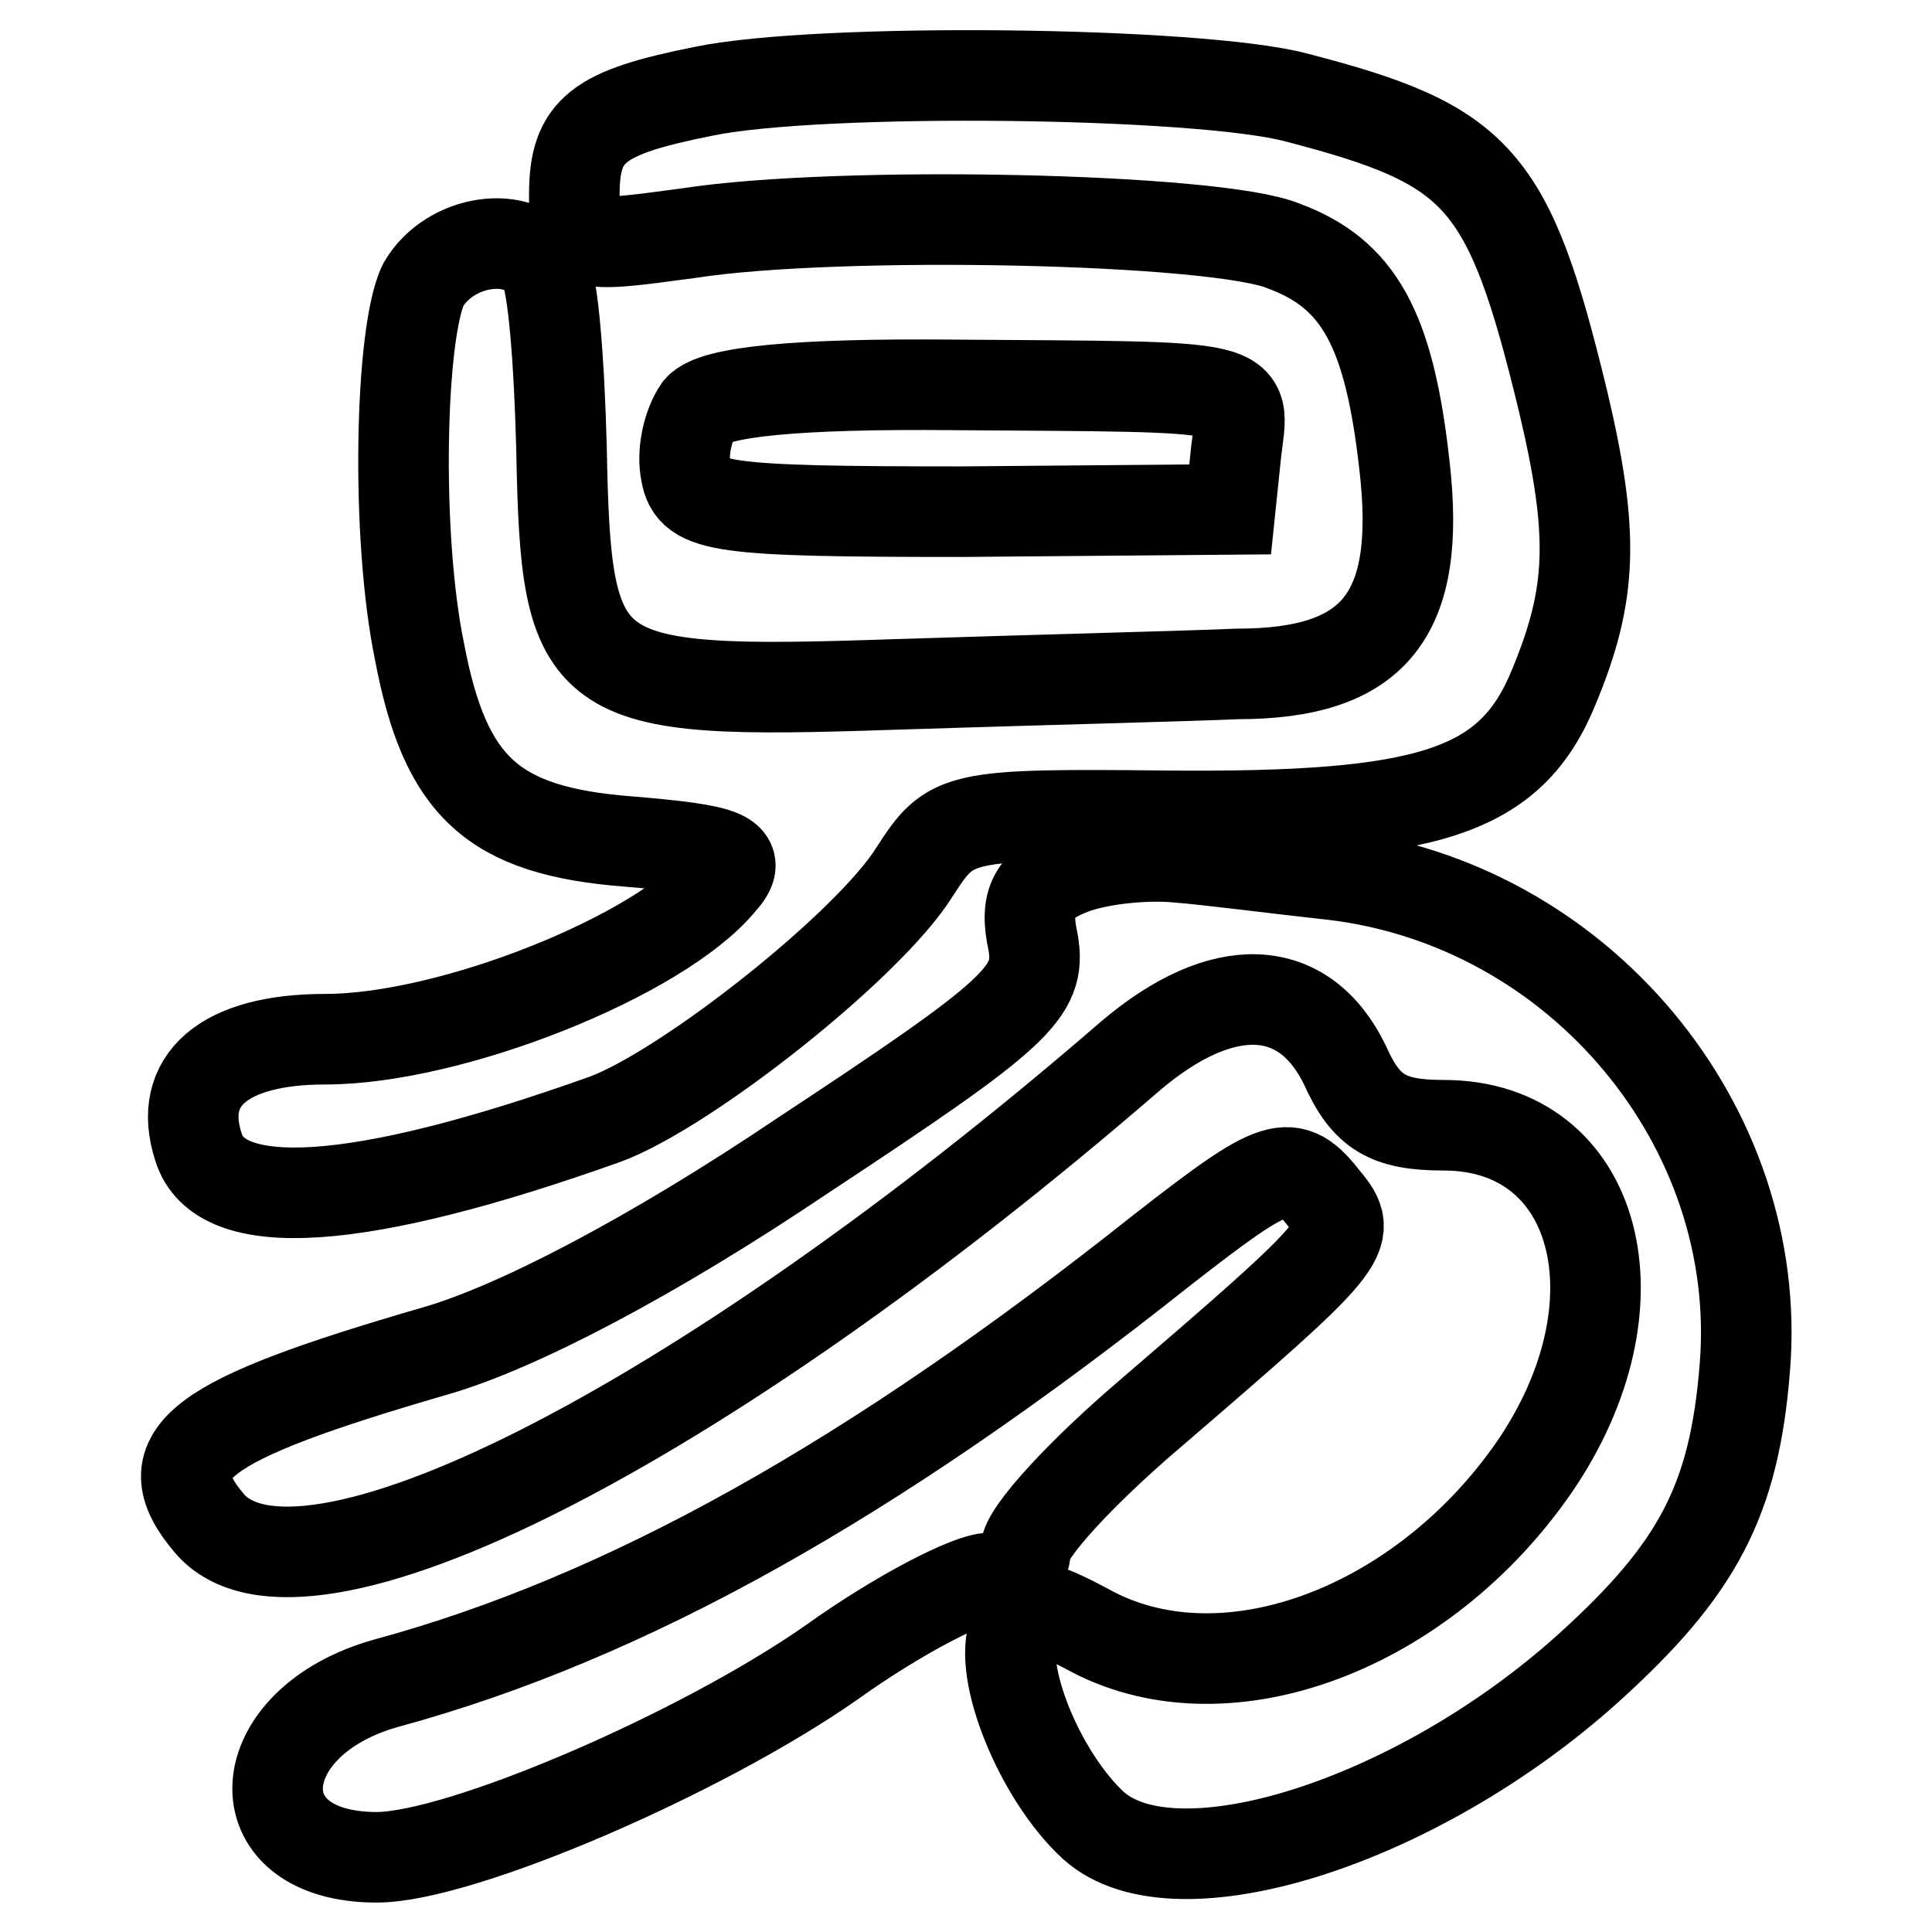 <?xml version="1.0" encoding="utf-8"?>
<!-- Svg Vector Icons : http://www.onlinewebfonts.com/icon -->
<!DOCTYPE svg PUBLIC "-//W3C//DTD SVG 1.1//EN" "http://www.w3.org/Graphics/SVG/1.1/DTD/svg11.dtd">
<svg version="1.1" xmlns="http://www.w3.org/2000/svg" xmlns:xlink="http://www.w3.org/1999/xlink" x="0px" y="0px" viewBox="0 0 256 256" enable-background="new 0 0 256 256" xml:space="preserve">
<g> <path stroke-width="12" fill-opacity="0" stroke="#000000"  d="M93.2,12.1c-14,2.8-17.1,5.1-17.1,13.7c0,7.1,0.3,7.1,15.1,5.1c19.9-3.1,70.1-2,78.9,1.7 c10,3.7,14,11.1,16,29.1c2.3,19.9-4,27.6-22.2,27.6c-6.8,0.3-27.1,0.8-45.6,1.4c-41.6,1.4-43.3,0-43.9-31.4 c-0.3-11.4-1.1-21.9-2.3-23.9c-3.1-5.1-12.5-3.7-16,2.3C53,44,52.4,71,55.6,86.4c3.4,17.9,9.7,23.7,27.6,25.1 c13.4,1.1,15.4,2,12.3,5.4c-8,9.7-35.6,20.8-52.4,20.8c-13.4,0-19.7,5.4-16.8,14.3c2.8,9.1,21.1,8,53.9-3.7c10.8-4,35-23.1,41-32.8 c4.8-7.4,5.4-7.7,33.4-7.4c34.8,0.3,45.6-3.1,51.3-17.1c5.1-12.3,5.4-20.2,1.2-37.9c-7.2-29.7-11.1-33.9-35.4-40.2 C158.8,9.5,108.6,8.9,93.2,12.1L93.2,12.1z M92.6,54.2c-1.4,2-2.3,5.7-1.7,8.5c0.8,4.6,4.6,5.1,36.5,5.1l35.6-0.3l0.8-7.7 c1.1-9.1,3.1-8.5-37.3-8.8C105.5,50.8,94.6,51.9,92.6,54.2L92.6,54.2L92.6,54.2z M142,115.2c-5.1,2-6.3,4.3-5.1,9.7 c1.1,6.6-2,9.4-30.5,28.2c-19.9,13.4-37.9,22.8-48.7,25.9C26,188.2,20,192.7,27.7,201.8c12,14.3,65-12.5,122-61.8 c12.3-10.5,23.1-10,28.5,1.1c2.8,6.3,5.7,8,13.1,8c20.5,0,26.8,23.7,12,45.3c-14.8,21.4-40.5,31.1-58.4,21.9 c-8-4.3-9.1-4.3-10.5-0.3c-2.3,5.4,3.4,19.4,10.5,25.9c10.8,9.7,42.7-0.3,65.5-20.8c14.5-13.1,19.4-22.2,20.8-39.9 c2.6-31.9-21.9-61.5-54.7-65.3c-7.4-0.8-16.5-2-20.5-2.3C151.9,113.2,145.7,113.8,142,115.2L142,115.2L142,115.2z M153.9,165.7 c-38.4,30.5-71,48.7-102.6,57.3c-18.5,5.1-19.7,23.1-1.4,23.1c11.1,0,43-13.7,60.4-25.9c8.8-6.3,18.2-11.1,20.8-11.1 c2.6,0,4.8-1.7,4.8-3.7c0-2.3,7.4-10.3,16.3-17.9c26.5-22.8,27.4-23.7,23.4-28.5C171,153.1,169.3,153.7,153.9,165.7L153.9,165.7z" /></g>
</svg>